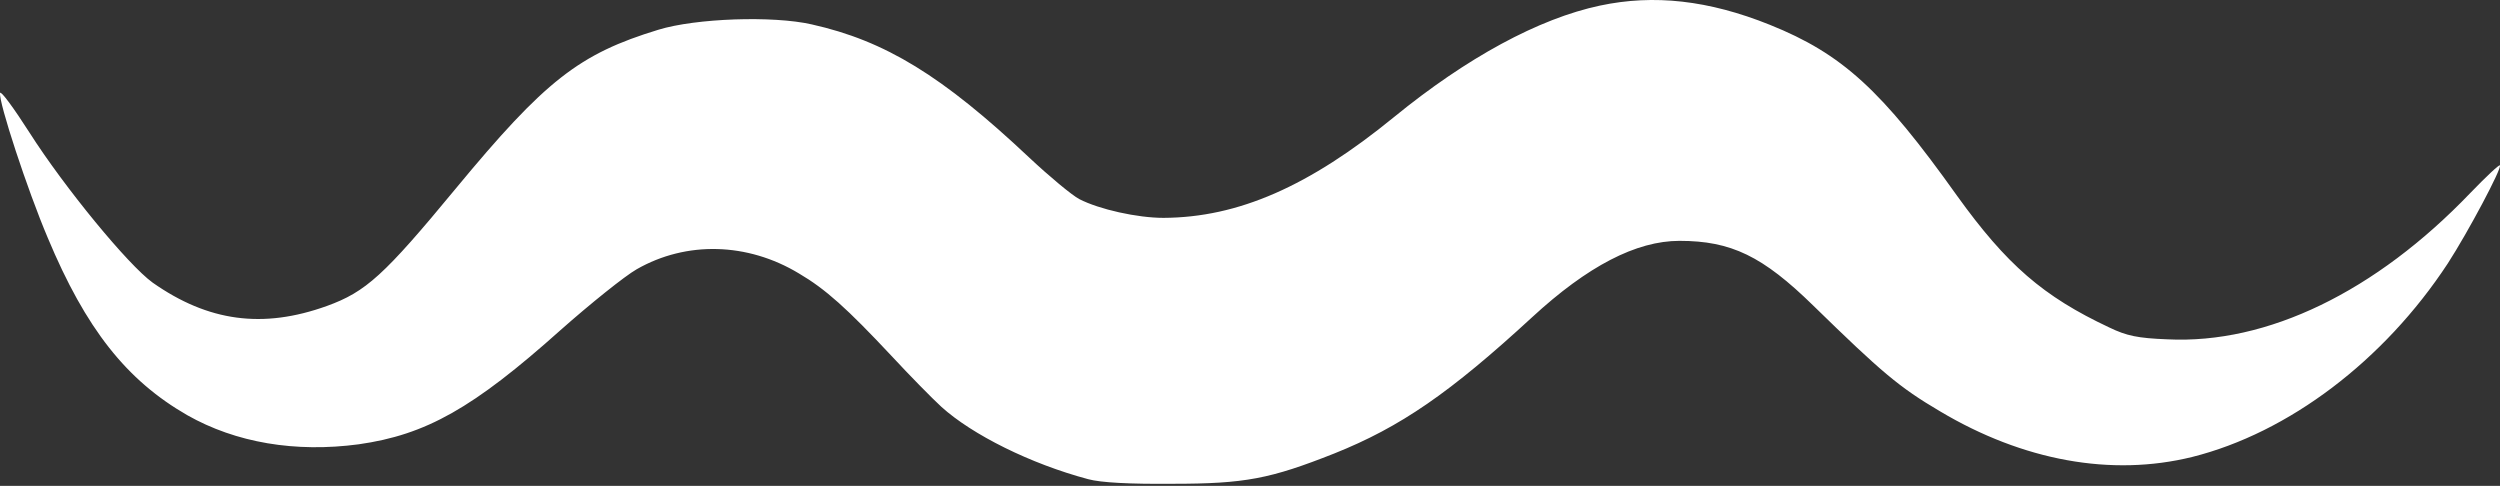 <?xml version="1.0" encoding="UTF-8"?> <svg xmlns="http://www.w3.org/2000/svg" width="283" height="55" viewBox="0 0 283 55" fill="none"><rect x="0" y="0" width="283" height="55" fill="#333333" stroke="none"/> <path d="M181.117 0.633C174.172 2.108 166.04 6.532 157.799 13.255C148.191 21.106 140.167 24.619 131.71 24.662C128.76 24.662 124.442 23.708 122.174 22.537C121.347 22.103 118.792 19.978 116.525 17.853C106.665 8.571 100.224 4.624 91.876 2.759C87.485 1.761 78.777 2.065 74.531 3.366C65.571 6.098 61.721 9.091 51.573 21.366C43.476 31.169 41.425 33.033 36.999 34.638C29.766 37.241 23.577 36.417 17.28 31.993C14.509 29.997 7.312 21.236 3.354 15.033C1.554 12.214 0.079 10.219 0.007 10.523C-0.173 11.52 3.102 21.496 5.405 26.918C9.723 37.241 14.329 43.053 21.202 47C26.708 50.123 33.437 51.251 40.598 50.296C48.226 49.212 53.552 46.219 63.448 37.371C66.83 34.378 70.717 31.255 72.084 30.474C77.698 27.265 84.607 27.438 90.436 30.952C93.459 32.73 95.87 34.899 100.908 40.277C102.959 42.489 105.514 45.091 106.557 46.046C110.048 49.212 116.669 52.508 123.182 54.243C124.621 54.634 127.86 54.807 132.718 54.764C140.958 54.764 143.801 54.2 151.034 51.337C158.519 48.344 164.132 44.484 173.452 35.896C179.714 30.128 185.219 27.265 190.113 27.265C195.979 27.265 199.541 29 205.263 34.595C212.999 42.142 214.979 43.834 219.621 46.566C229.012 52.161 239.016 53.983 248.156 51.728C259.06 48.995 269.855 40.841 277.088 29.824C279.391 26.267 283.241 19.024 282.989 18.72C282.917 18.59 281.406 20.021 279.643 21.843C268.919 33.033 256.649 38.976 245.349 38.412C242.003 38.282 240.743 38.022 238.764 37.067C231.279 33.554 227.141 29.954 221.528 22.147C212.999 10.175 208.537 6.098 200.333 2.802C193.424 0.026 187.234 -0.668 181.117 0.633Z" fill="white"></path> </svg> 